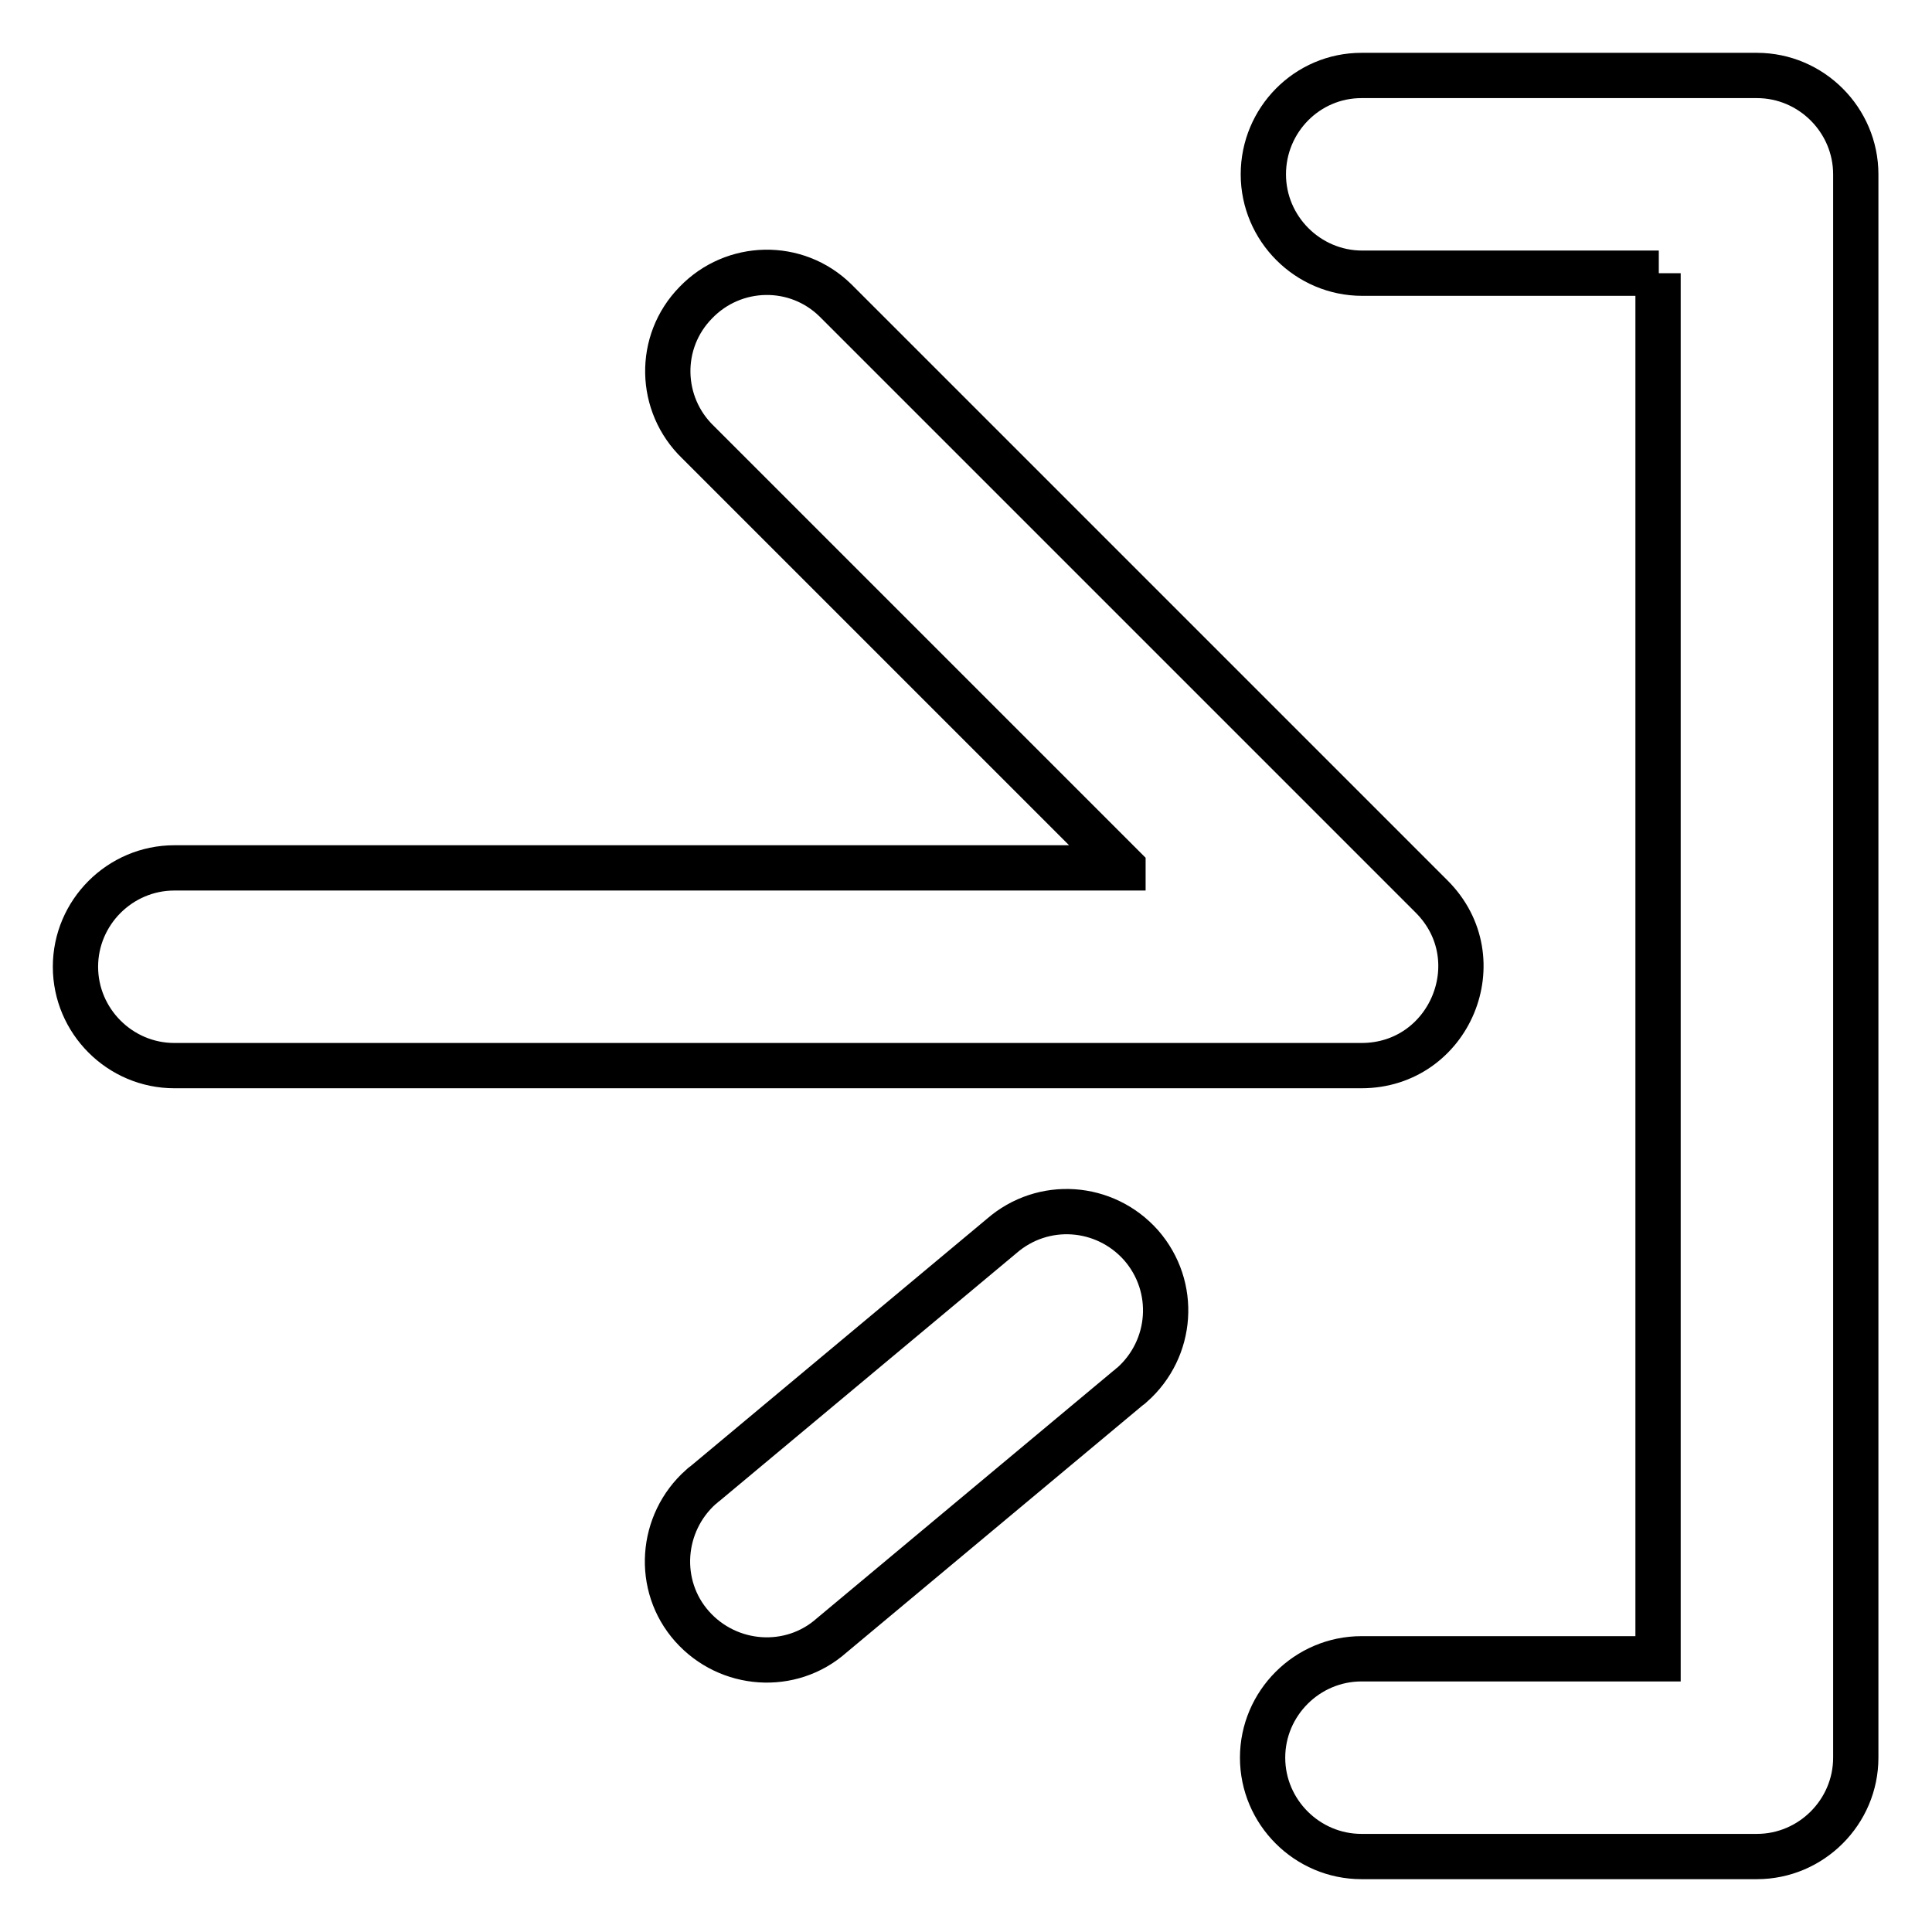 <?xml version="1.0" encoding="utf-8"?>
<!-- Svg Vector Icons : http://www.onlinewebfonts.com/icon -->
<!DOCTYPE svg PUBLIC "-//W3C//DTD SVG 1.1//EN" "http://www.w3.org/Graphics/SVG/1.1/DTD/svg11.dtd">
<svg version="1.1" xmlns="http://www.w3.org/2000/svg" xmlns:xlink="http://www.w3.org/1999/xlink" x="0px" y="0px" viewBox="0 0 256 256" enable-background="new 0 0 256 256" xml:space="preserve">
<g> <path stroke-width="6" fill-opacity="0" stroke="#000000"  d="M219.8,36.2h-39.3c-7.2,0-13.1-5.9-13.1-13.1S173.2,10,180.4,10h52.4c7.2,0,13.1,5.9,13.1,13.1l0,0v209.8 c0,7.2-5.9,13.1-13.1,13.1l0,0h-52.4c-7.2,0-13.1-5.9-13.1-13.1c0-7.2,5.9-13.1,13.1-13.1h39.3V36.2z M148.8,114.9L92.5,58.6 c-5.2-5-5.4-13.3-0.3-18.5c5-5.2,13.3-5.4,18.5-0.3c0.1,0.1,0.2,0.2,0.3,0.3l78.7,78.7c8.3,8.3,2.4,22.4-9.3,22.4H23.1 c-7.2,0-13.1-5.9-13.1-13.1c0-7.2,5.9-13.1,13.1-13.1H148.8L148.8,114.9z M132.7,163.8c5.5-4.8,13.7-4.2,18.5,1.2 c4.8,5.5,4.2,13.7-1.2,18.5c-0.2,0.1-0.3,0.3-0.5,0.4l-39.3,32.8c-5.4,4.8-13.7,4.2-18.5-1.2c-4.8-5.4-4.2-13.7,1.2-18.5 c0.2-0.1,0.3-0.3,0.5-0.4L132.7,163.8z"/></g>
</svg>